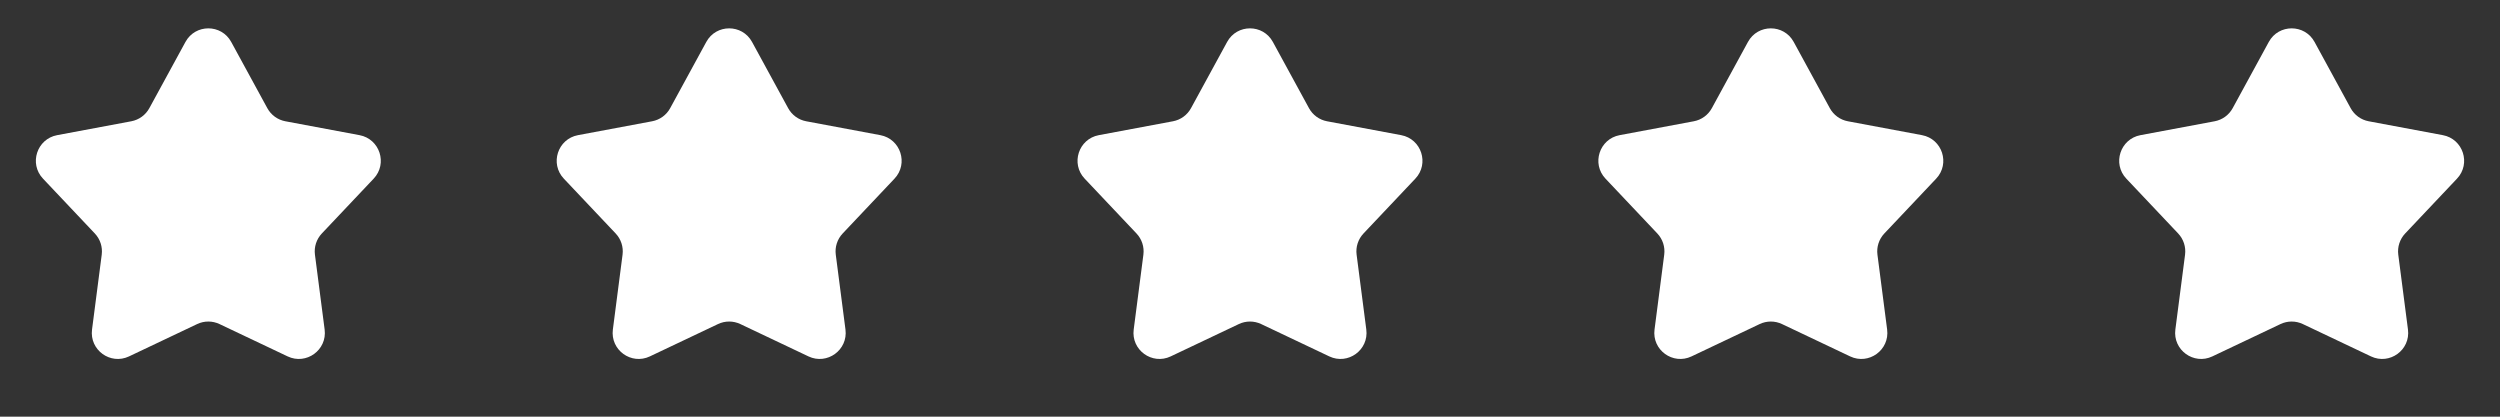 <?xml version="1.0" encoding="UTF-8"?> <svg xmlns="http://www.w3.org/2000/svg" width="96" height="16" viewBox="0 0 96 16" fill="none"><rect x="0" y="0" width="96" height="16" fill="#333333" stroke="none"/><path d="M7.122 1.61C7.501 0.915 8.499 0.915 8.878 1.61L10.265 4.153C10.409 4.417 10.664 4.602 10.959 4.657L13.806 5.19C14.584 5.336 14.893 6.285 14.349 6.86L12.359 8.965C12.152 9.184 12.055 9.483 12.094 9.781L12.466 12.654C12.568 13.439 11.761 14.025 11.046 13.686L8.429 12.444C8.157 12.315 7.843 12.315 7.571 12.444L4.954 13.686C4.239 14.025 3.432 13.439 3.534 12.654L3.906 9.781C3.945 9.483 3.848 9.184 3.641 8.965L1.651 6.86C1.107 6.285 1.416 5.336 2.194 5.19L5.041 4.657C5.336 4.602 5.591 4.417 5.735 4.153L7.122 1.61Z" fill="white"></path><path d="M27.122 1.61C27.501 0.915 28.499 0.915 28.878 1.61L30.265 4.153C30.409 4.417 30.663 4.602 30.959 4.657L33.806 5.19C34.584 5.336 34.893 6.285 34.349 6.86L32.359 8.965C32.152 9.184 32.055 9.483 32.094 9.781L32.466 12.654C32.568 13.439 31.761 14.025 31.046 13.686L28.429 12.444C28.157 12.315 27.843 12.315 27.571 12.444L24.954 13.686C24.239 14.025 23.432 13.439 23.534 12.654L23.906 9.781C23.945 9.483 23.848 9.184 23.641 8.965L21.651 6.86C21.107 6.285 21.416 5.336 22.194 5.19L25.041 4.657C25.337 4.602 25.591 4.417 25.735 4.153L27.122 1.61Z" fill="white"></path><path d="M47.122 1.61C47.501 0.915 48.499 0.915 48.878 1.61L50.265 4.153C50.409 4.417 50.663 4.602 50.959 4.657L53.806 5.19C54.584 5.336 54.893 6.285 54.349 6.86L52.359 8.965C52.152 9.184 52.055 9.483 52.094 9.781L52.466 12.654C52.568 13.439 51.761 14.025 51.046 13.686L48.429 12.444C48.157 12.315 47.843 12.315 47.571 12.444L44.954 13.686C44.239 14.025 43.432 13.439 43.534 12.654L43.906 9.781C43.945 9.483 43.848 9.184 43.641 8.965L41.651 6.86C41.107 6.285 41.416 5.336 42.194 5.19L45.041 4.657C45.337 4.602 45.591 4.417 45.735 4.153L47.122 1.61Z" fill="white"></path><path d="M67.122 1.61C67.501 0.915 68.499 0.915 68.878 1.61L70.265 4.153C70.409 4.417 70.663 4.602 70.959 4.657L73.806 5.19C74.584 5.336 74.893 6.285 74.349 6.86L72.359 8.965C72.152 9.184 72.055 9.483 72.094 9.781L72.466 12.654C72.568 13.439 71.761 14.025 71.046 13.686L68.429 12.444C68.157 12.315 67.843 12.315 67.571 12.444L64.954 13.686C64.239 14.025 63.432 13.439 63.534 12.654L63.906 9.781C63.945 9.483 63.848 9.184 63.641 8.965L61.651 6.86C61.107 6.285 61.416 5.336 62.194 5.19L65.041 4.657C65.337 4.602 65.591 4.417 65.735 4.153L67.122 1.61Z" fill="white"></path><path d="M87.122 1.61C87.501 0.915 88.499 0.915 88.878 1.61L90.265 4.153C90.409 4.417 90.663 4.602 90.959 4.657L93.806 5.19C94.584 5.336 94.893 6.285 94.349 6.86L92.359 8.965C92.152 9.184 92.055 9.483 92.094 9.781L92.466 12.654C92.568 13.439 91.761 14.025 91.046 13.686L88.429 12.444C88.157 12.315 87.843 12.315 87.571 12.444L84.954 13.686C84.239 14.025 83.432 13.439 83.534 12.654L83.906 9.781C83.945 9.483 83.848 9.184 83.641 8.965L81.651 6.86C81.107 6.285 81.416 5.336 82.194 5.19L85.041 4.657C85.337 4.602 85.591 4.417 85.735 4.153L87.122 1.61Z" fill="white"></path></svg> 